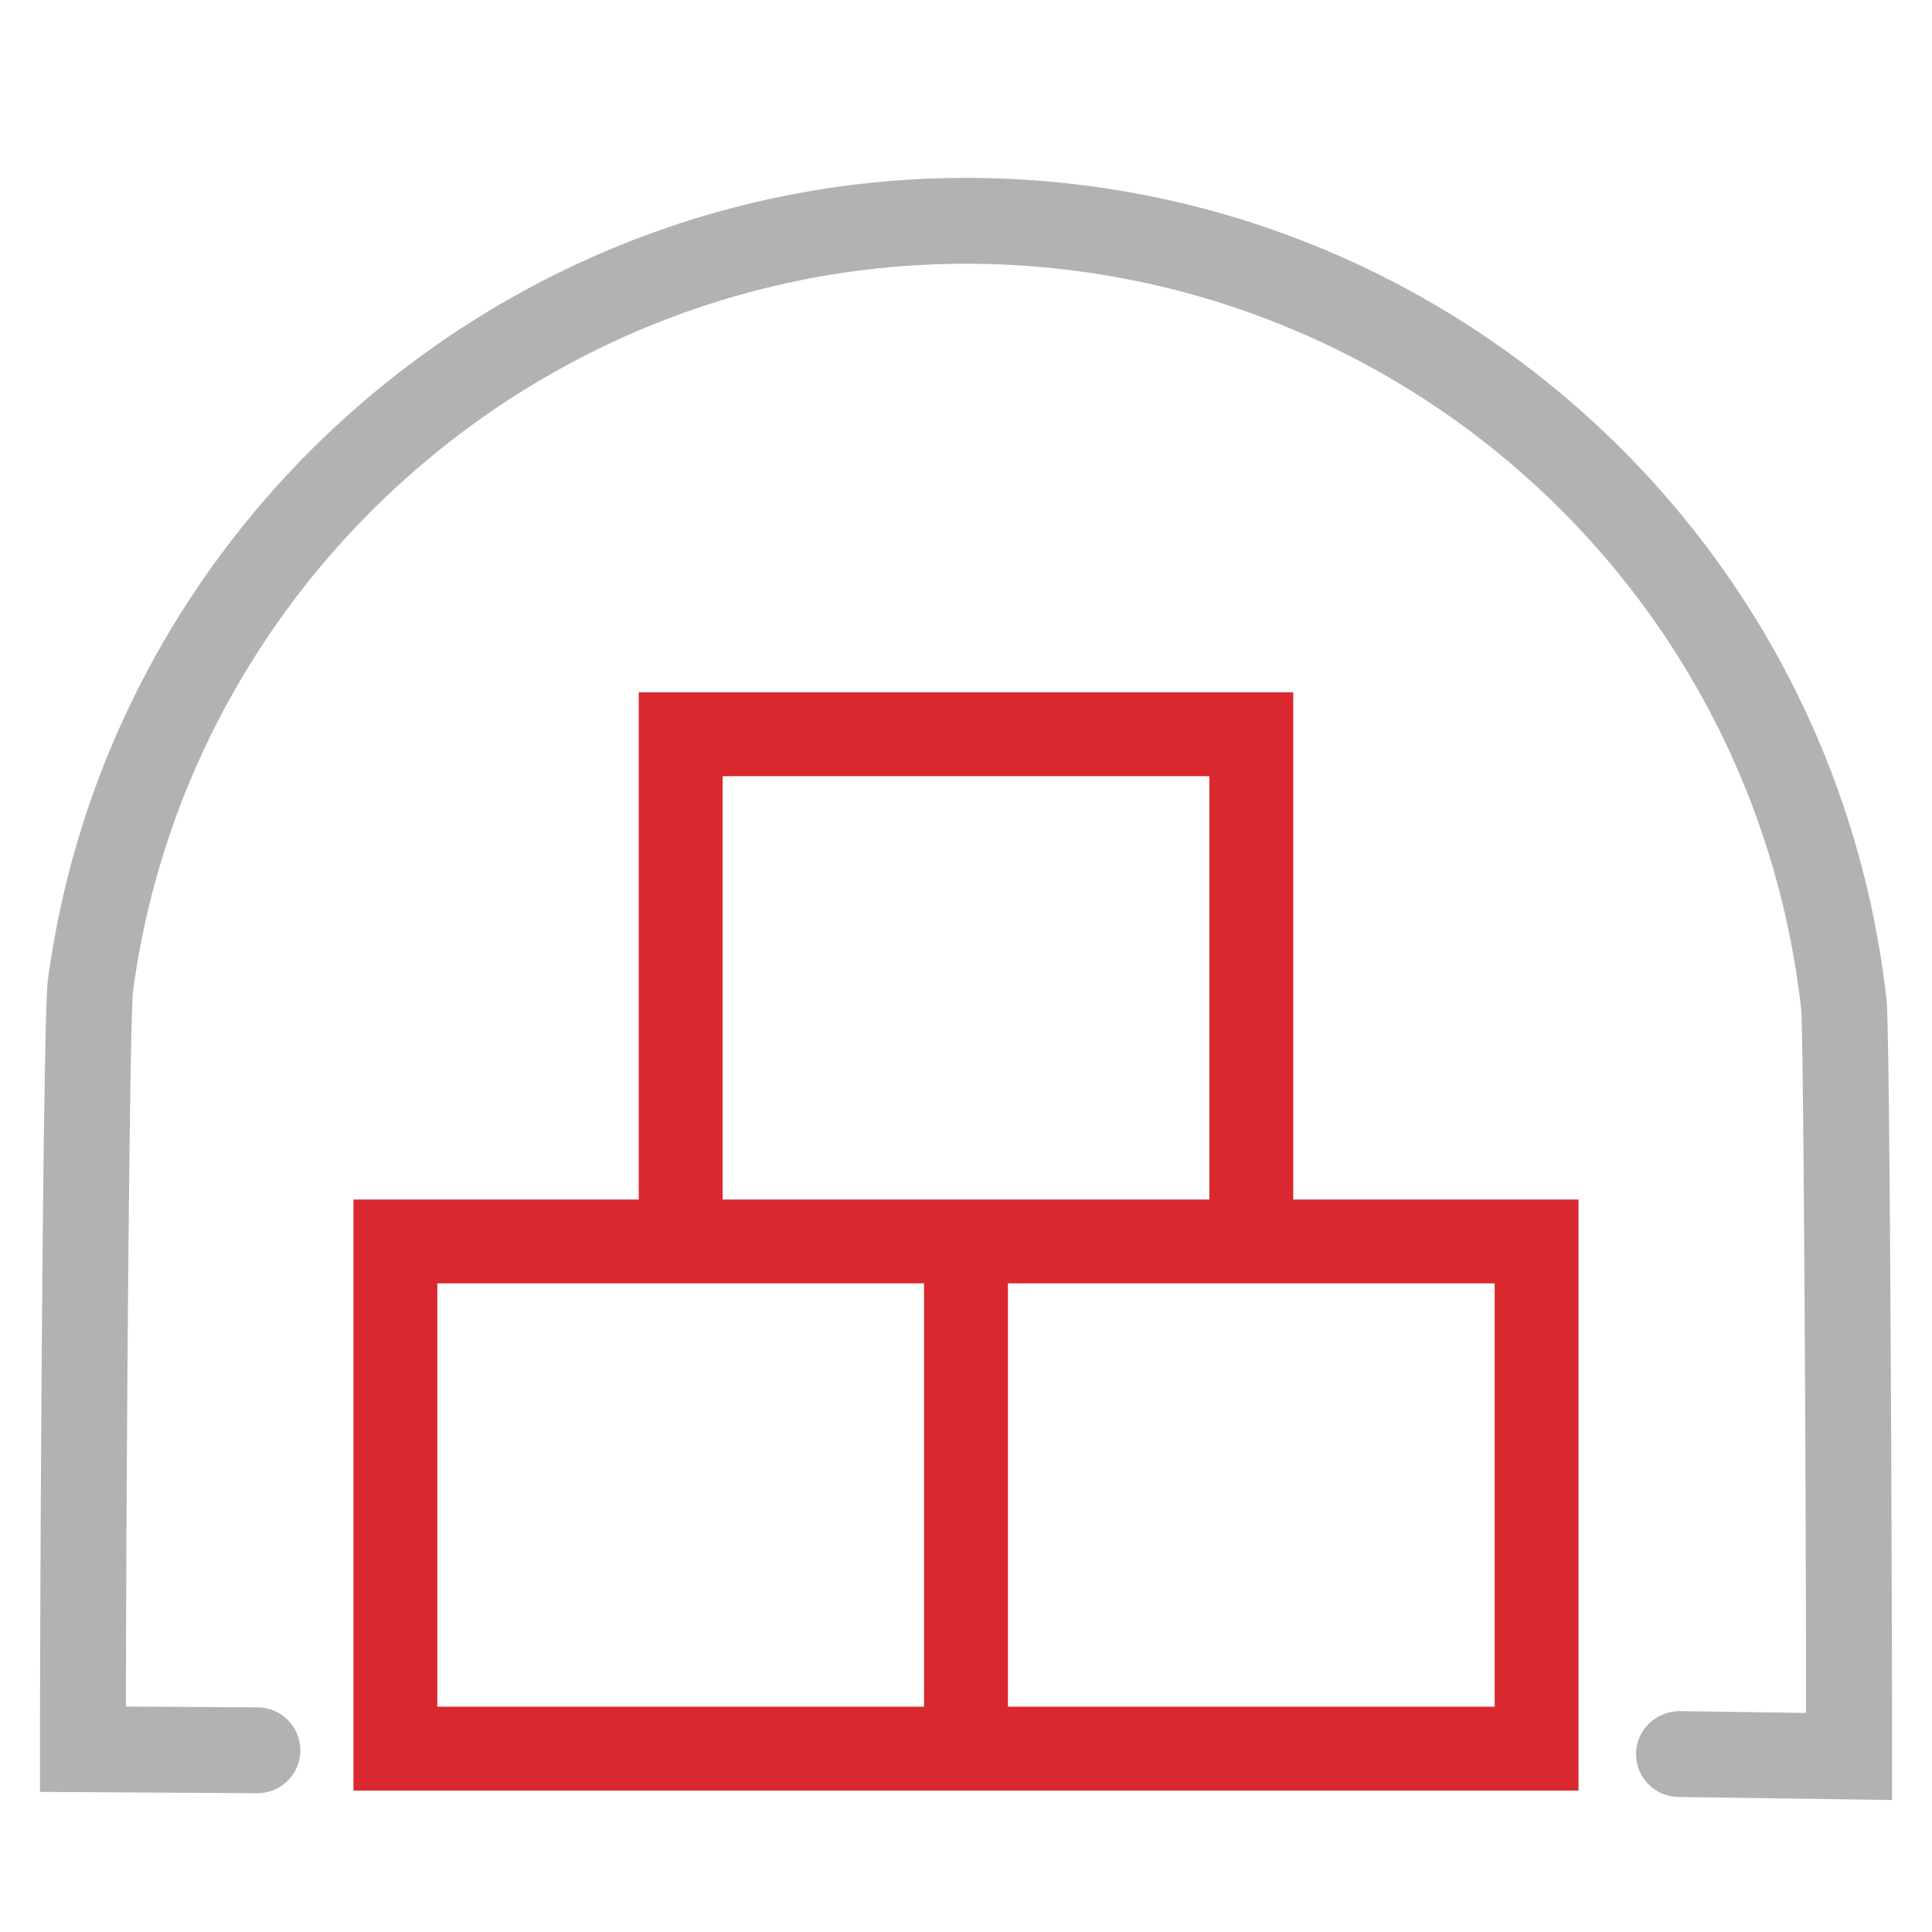 <svg xmlns="http://www.w3.org/2000/svg" viewBox="0 0 90 90"><path fill="none" d="M0 0h90v90H0z"></path><path fill="#d9292f" d="M16.466 83.413h57.068V55.879h-13.29V32.25H29.756V55.88h-13.29v27.534zm53.162-23.628v19.72H46.954v-19.72h22.674zM33.663 36.158h22.674v19.72H33.663v-19.72zm-13.29 23.627h22.674v19.72H20.373v-19.72z"></path><path fill="#b3b2b2" d="M88.137 83.852l-9.95-.142a2 2 0 0 1-1.972-2.028c.015-1.105.934-1.961 2.028-1.972l5.893.084c-.012-11.853-.122-31.478-.23-32.78C81.691 27.226 64.964 12.287 45 12.287c-19.536 0-36.218 14.577-38.806 33.907-.154 1.443-.312 21.377-.329 33.304l6.132.037a2 2 0 0 1-.012 4h-.012l-10.11-.062v-1.988c0-7.977.135-34.09.366-35.821 2.853-21.308 21.24-37.377 42.77-37.377 22.005 0 40.441 16.467 42.885 38.304.16 1.435.254 27.285.254 35.233v2.029z"></path></svg>